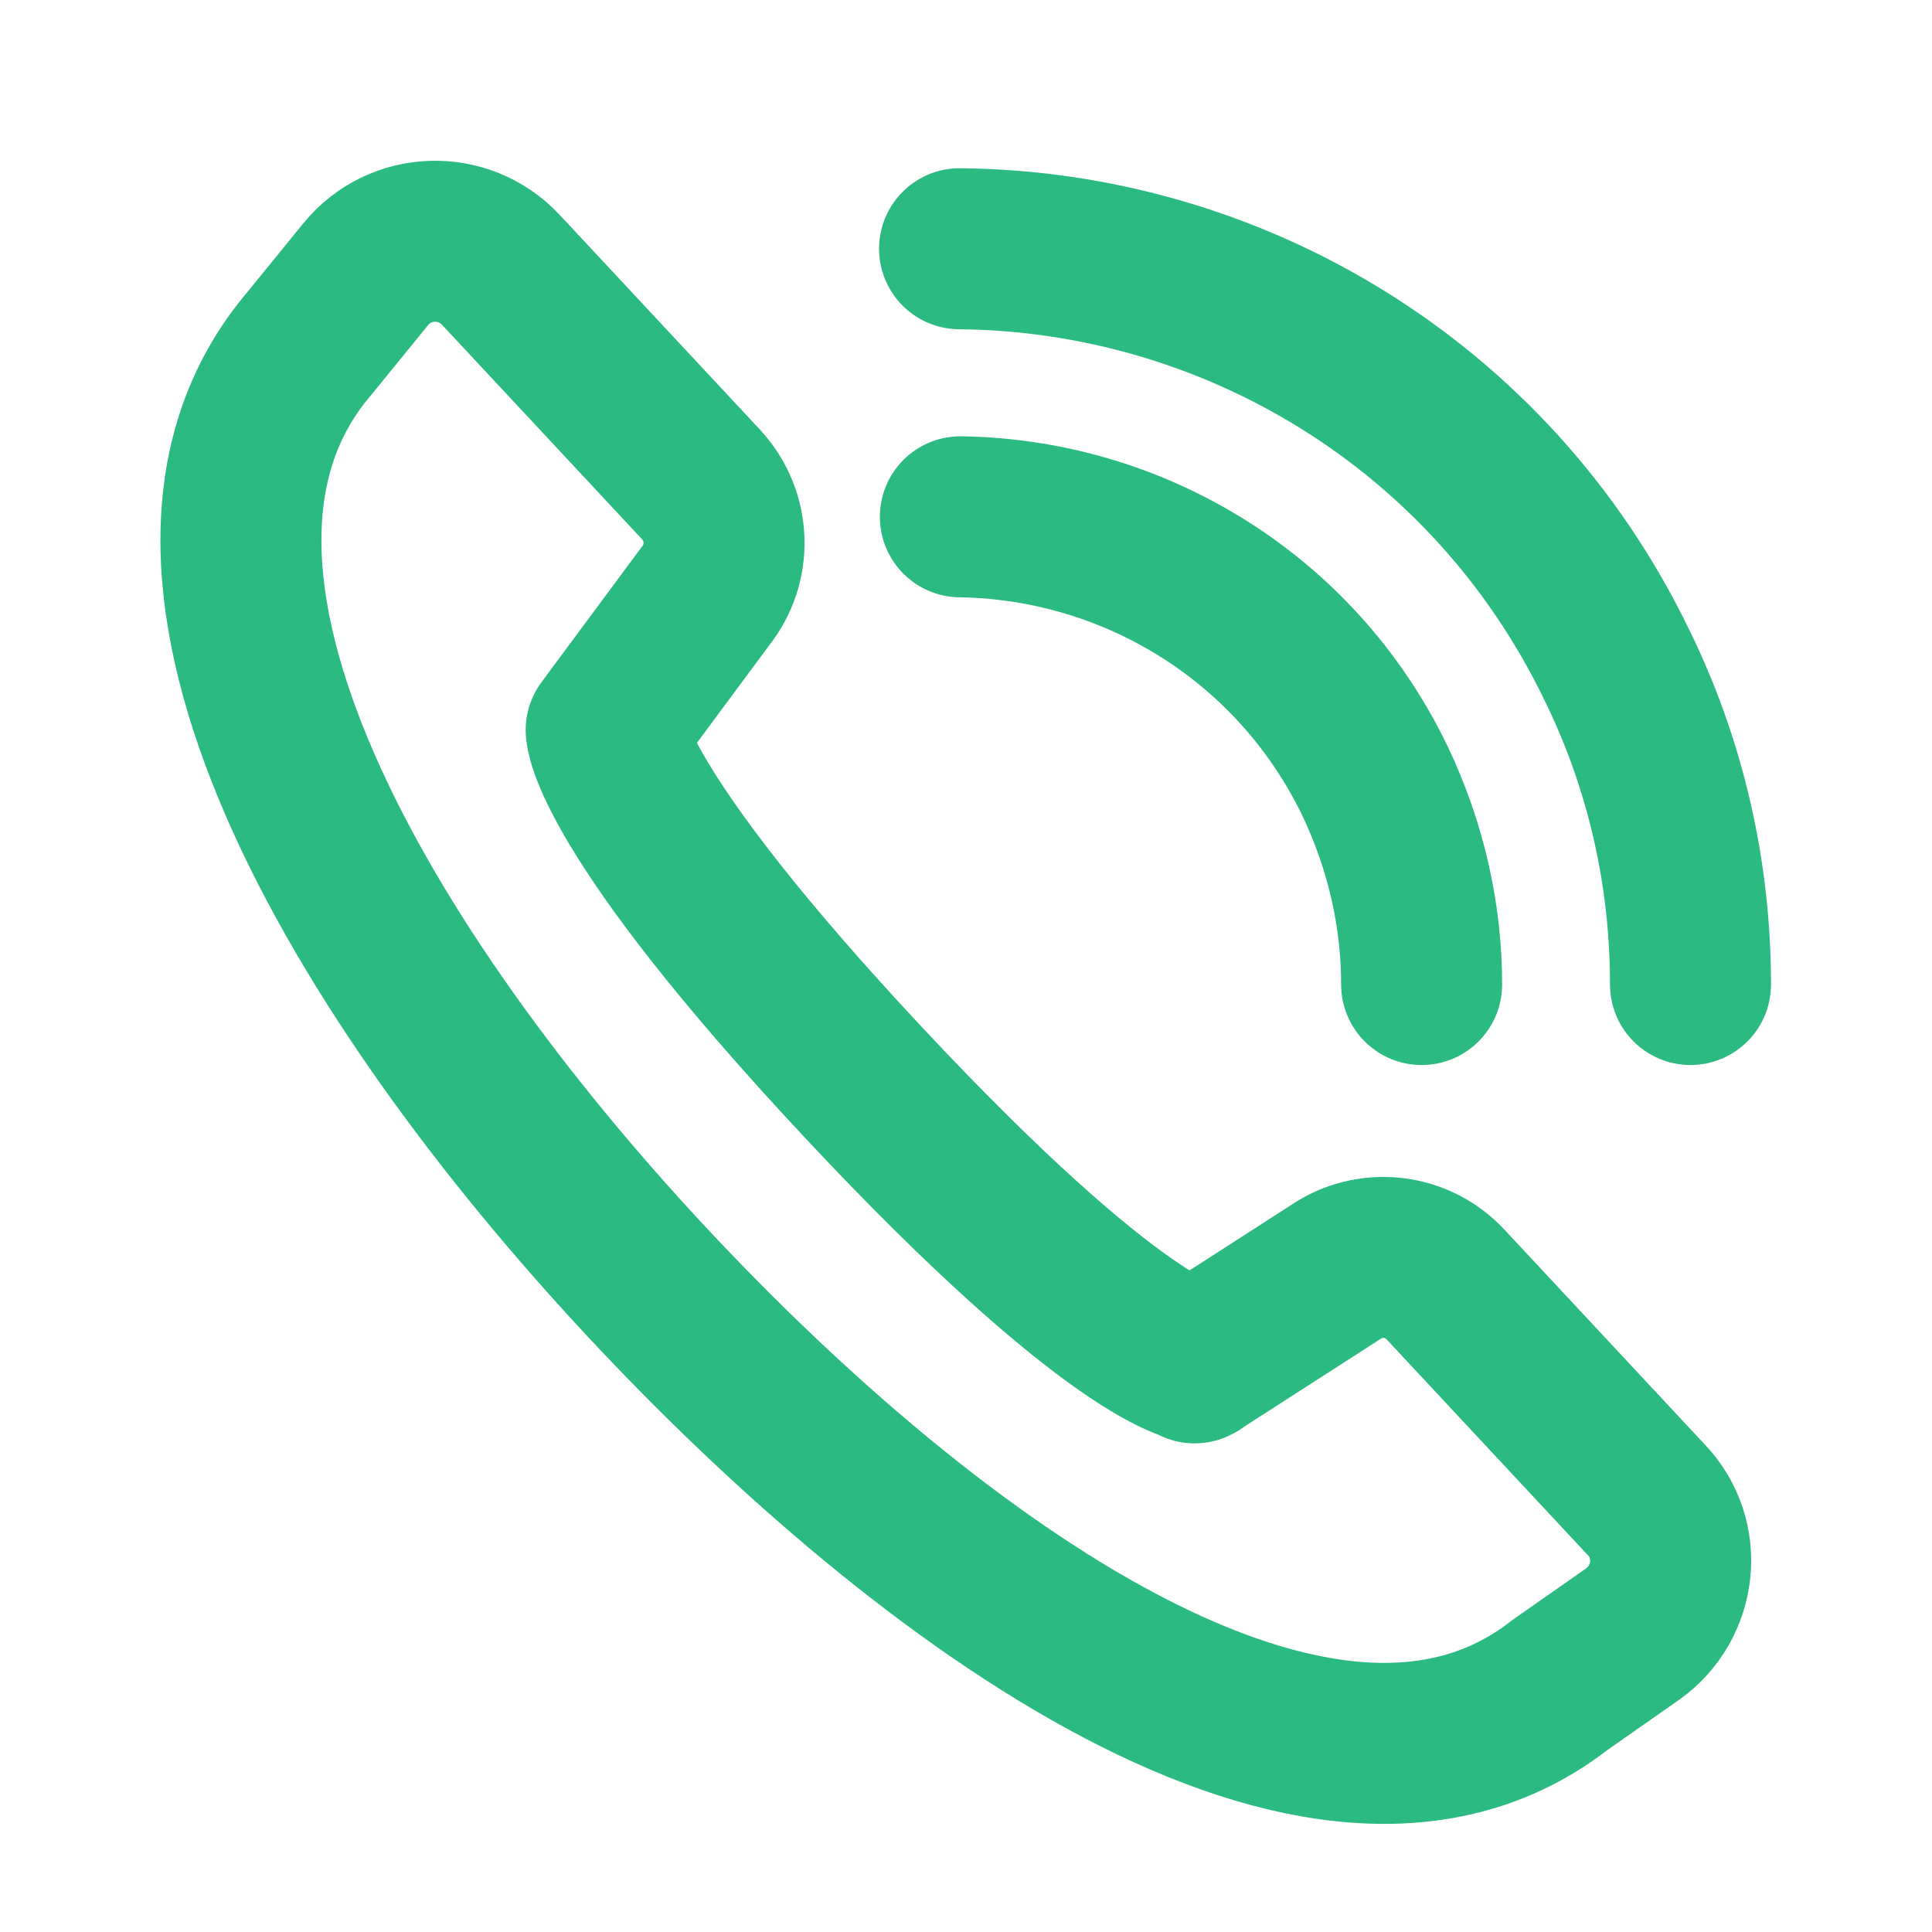 <svg width="24" height="24" viewBox="0 0 24 24" fill="none" xmlns="http://www.w3.org/2000/svg">
<path d="M17.66 12.23C17.66 11.38 17.47 10.52 17.08 9.7C16.09 7.65 14.06 6.45 11.93 6.42M21 12.23C21 10.89 20.71 9.53 20.08 8.25C18.51 5.01 15.29 3.12 11.92 3.09M14.86 16.92C14.86 16.92 13.89 16.83 10.72 13.44C7.55 10.05 7.53 9.07 7.53 9.07L8.76 7.41C9.09 7 9.07 6.41 8.71 6.02L6.22 3.35C5.76 2.86 4.97 2.88 4.54 3.41L3.84 4.27C1.45 7.08 4.52 12.16 8.04 15.93C11.56 19.7 16.45 23.22 19.38 20.93L20.28 20.3C20.83 19.91 20.92 19.12 20.45 18.63L17.96 15.96C17.6 15.57 17.01 15.51 16.58 15.81L14.84 16.93L14.86 16.92Z" stroke="#2BBA81" stroke-width="2" stroke-linecap="round" stroke-linejoin="round"/>
</svg>
